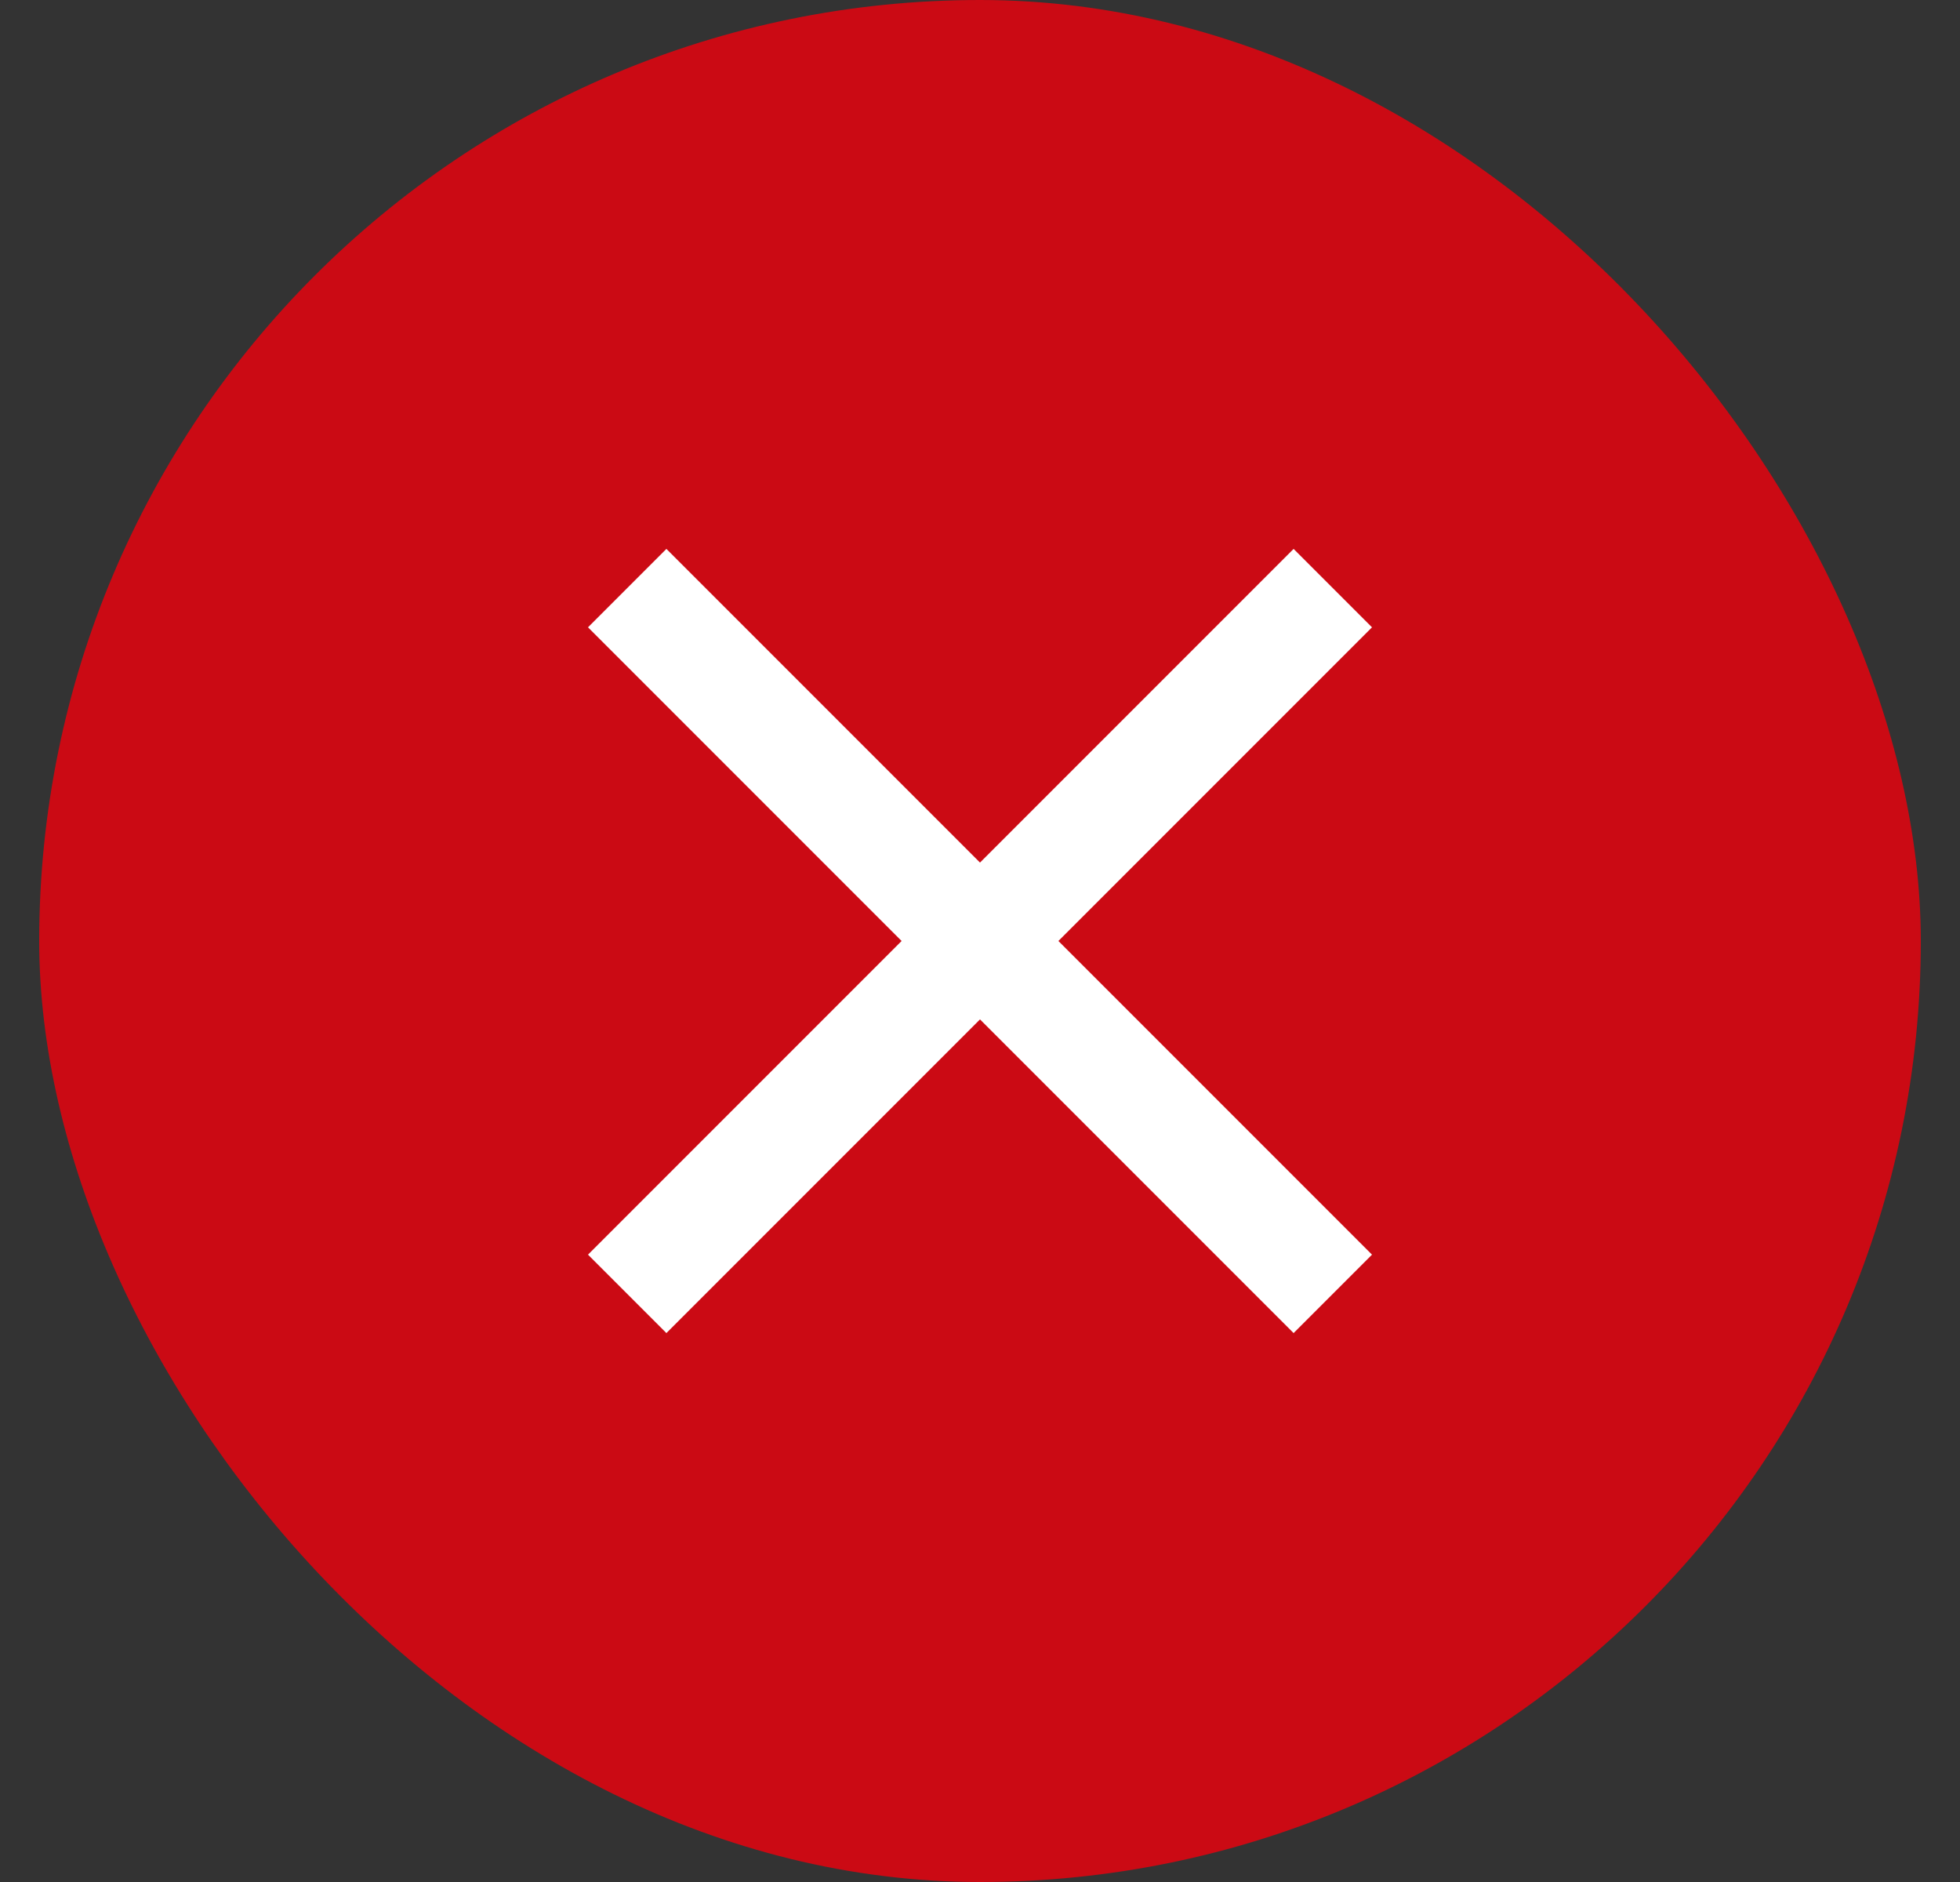 <svg xmlns="http://www.w3.org/2000/svg" width="25" height="24" viewBox="0 0 25 24" fill="none"><rect x="0" y="0" width="25" height="24" fill="#333333" stroke="none"/><rect x="0.5" width="24" height="24" rx="12" fill="#CB0A14"></rect><path d="M8.5 17L7.5 16L11.5 12L7.5 8L8.5 7L12.5 11L16.5 7L17.5 8L13.5 12L17.5 16L16.5 17L12.5 13L8.5 17Z" fill="white"></path></svg>
